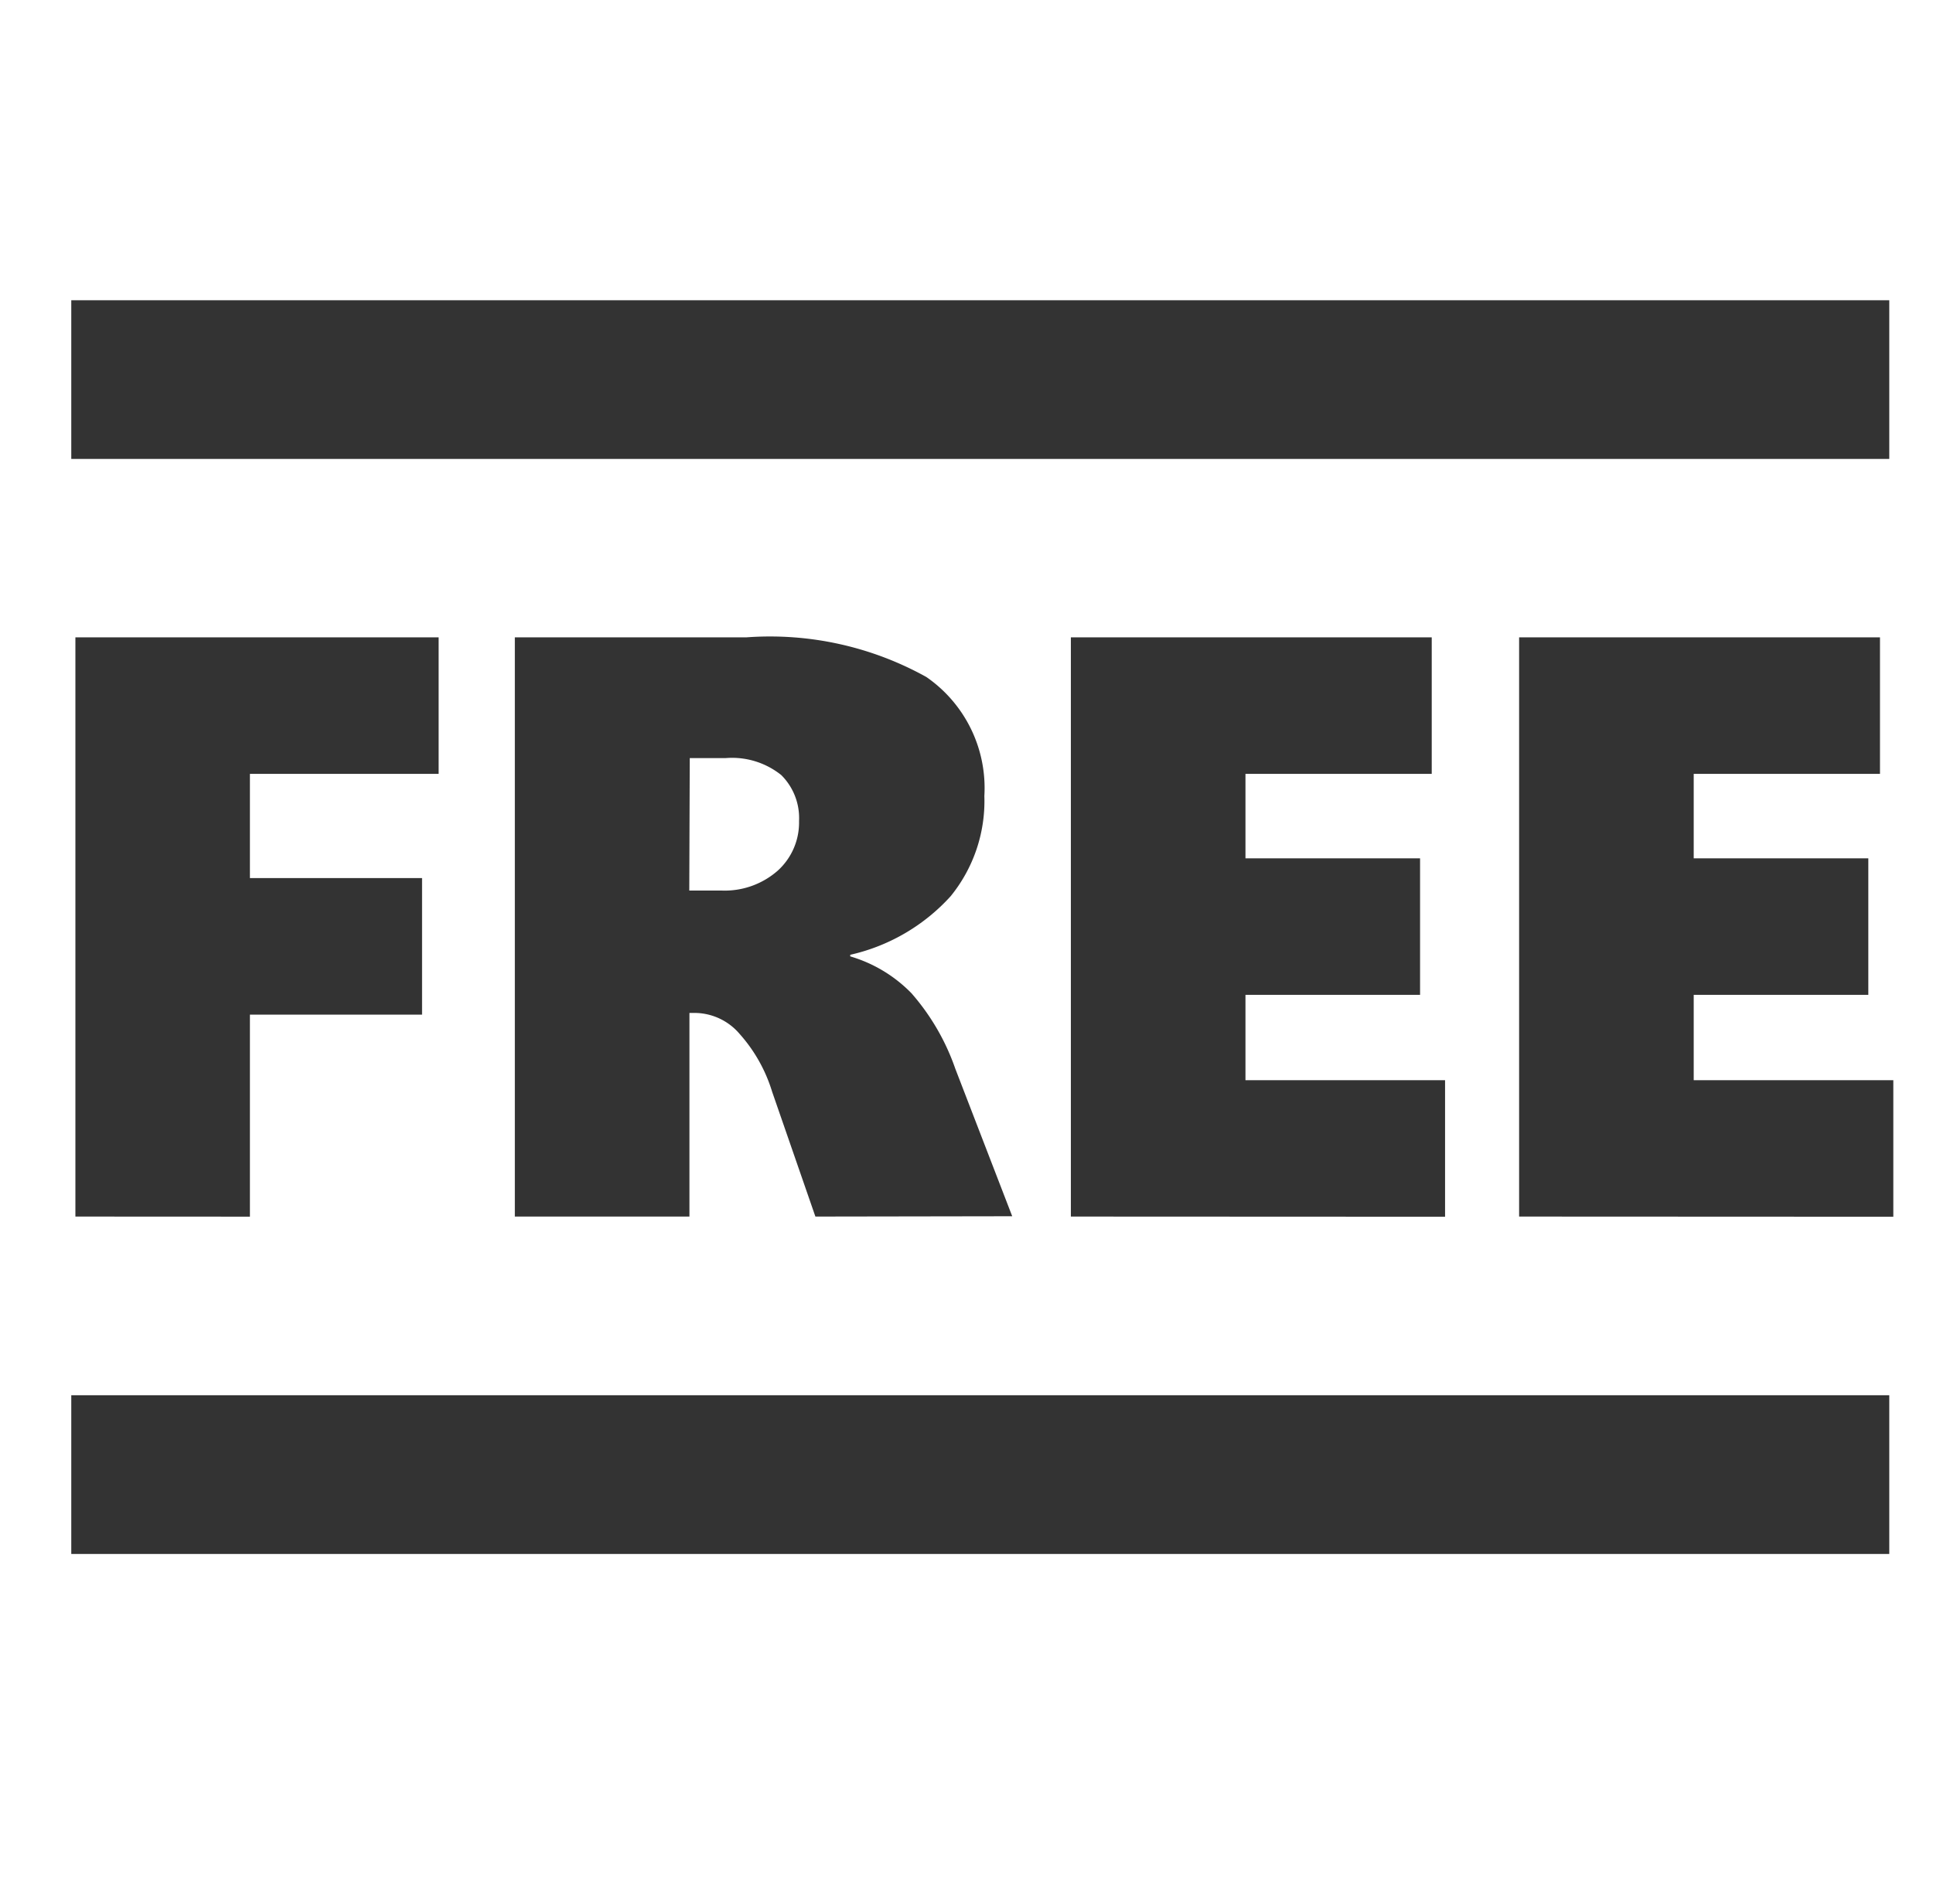 <svg xmlns="http://www.w3.org/2000/svg" width="24.356" height="24" viewBox="0 0 24.356 24">
  <g id="Free" transform="translate(-419 -1170)">
    <rect id="矩形_9" data-name="矩形 9" width="24" height="24" transform="translate(419 1170)" opacity="0"/>
    <path id="联合_4" data-name="联合 4" d="M-2011,2.8V.8h22.907v2Zm18.243-4.252v-7.3h4.547v1.721h-2.347v1.064h2.2v1.721h-2.2v1.075h2.515v1.721Zm-5.648,0v-7.3h4.547v1.721h-2.347v1.064h2.2v1.721h-2.2v1.075h2.515v1.721Zm-3.219,0-.545-1.573a1.945,1.945,0,0,0-.409-.728.748.748,0,0,0-.547-.265h-.086v2.566h-2.2v-7.3h2.922a4.054,4.054,0,0,1,2.263.5,1.7,1.7,0,0,1,.731,1.5,1.9,1.9,0,0,1-.425,1.263,2.428,2.428,0,0,1-1.265.738v.02a1.777,1.777,0,0,1,.771.464,2.871,2.871,0,0,1,.553.952l.717,1.859Zm-1.589-4.109h.4a1.012,1.012,0,0,0,.713-.249.817.817,0,0,0,.27-.626.763.763,0,0,0-.224-.58.991.991,0,0,0-.7-.214h-.453Zm-7.735,4.109v-7.3h4.577v1.721h-2.378v1.313h2.169v1.721h-2.169v2.546ZM-2011-11v-2h22.907v2Z" transform="translate(2430.898 1186.784)" fill="#333" stroke="rgba(0,0,0,0)" stroke-miterlimit="10" stroke-width="1"/>
  </g>
</svg>
